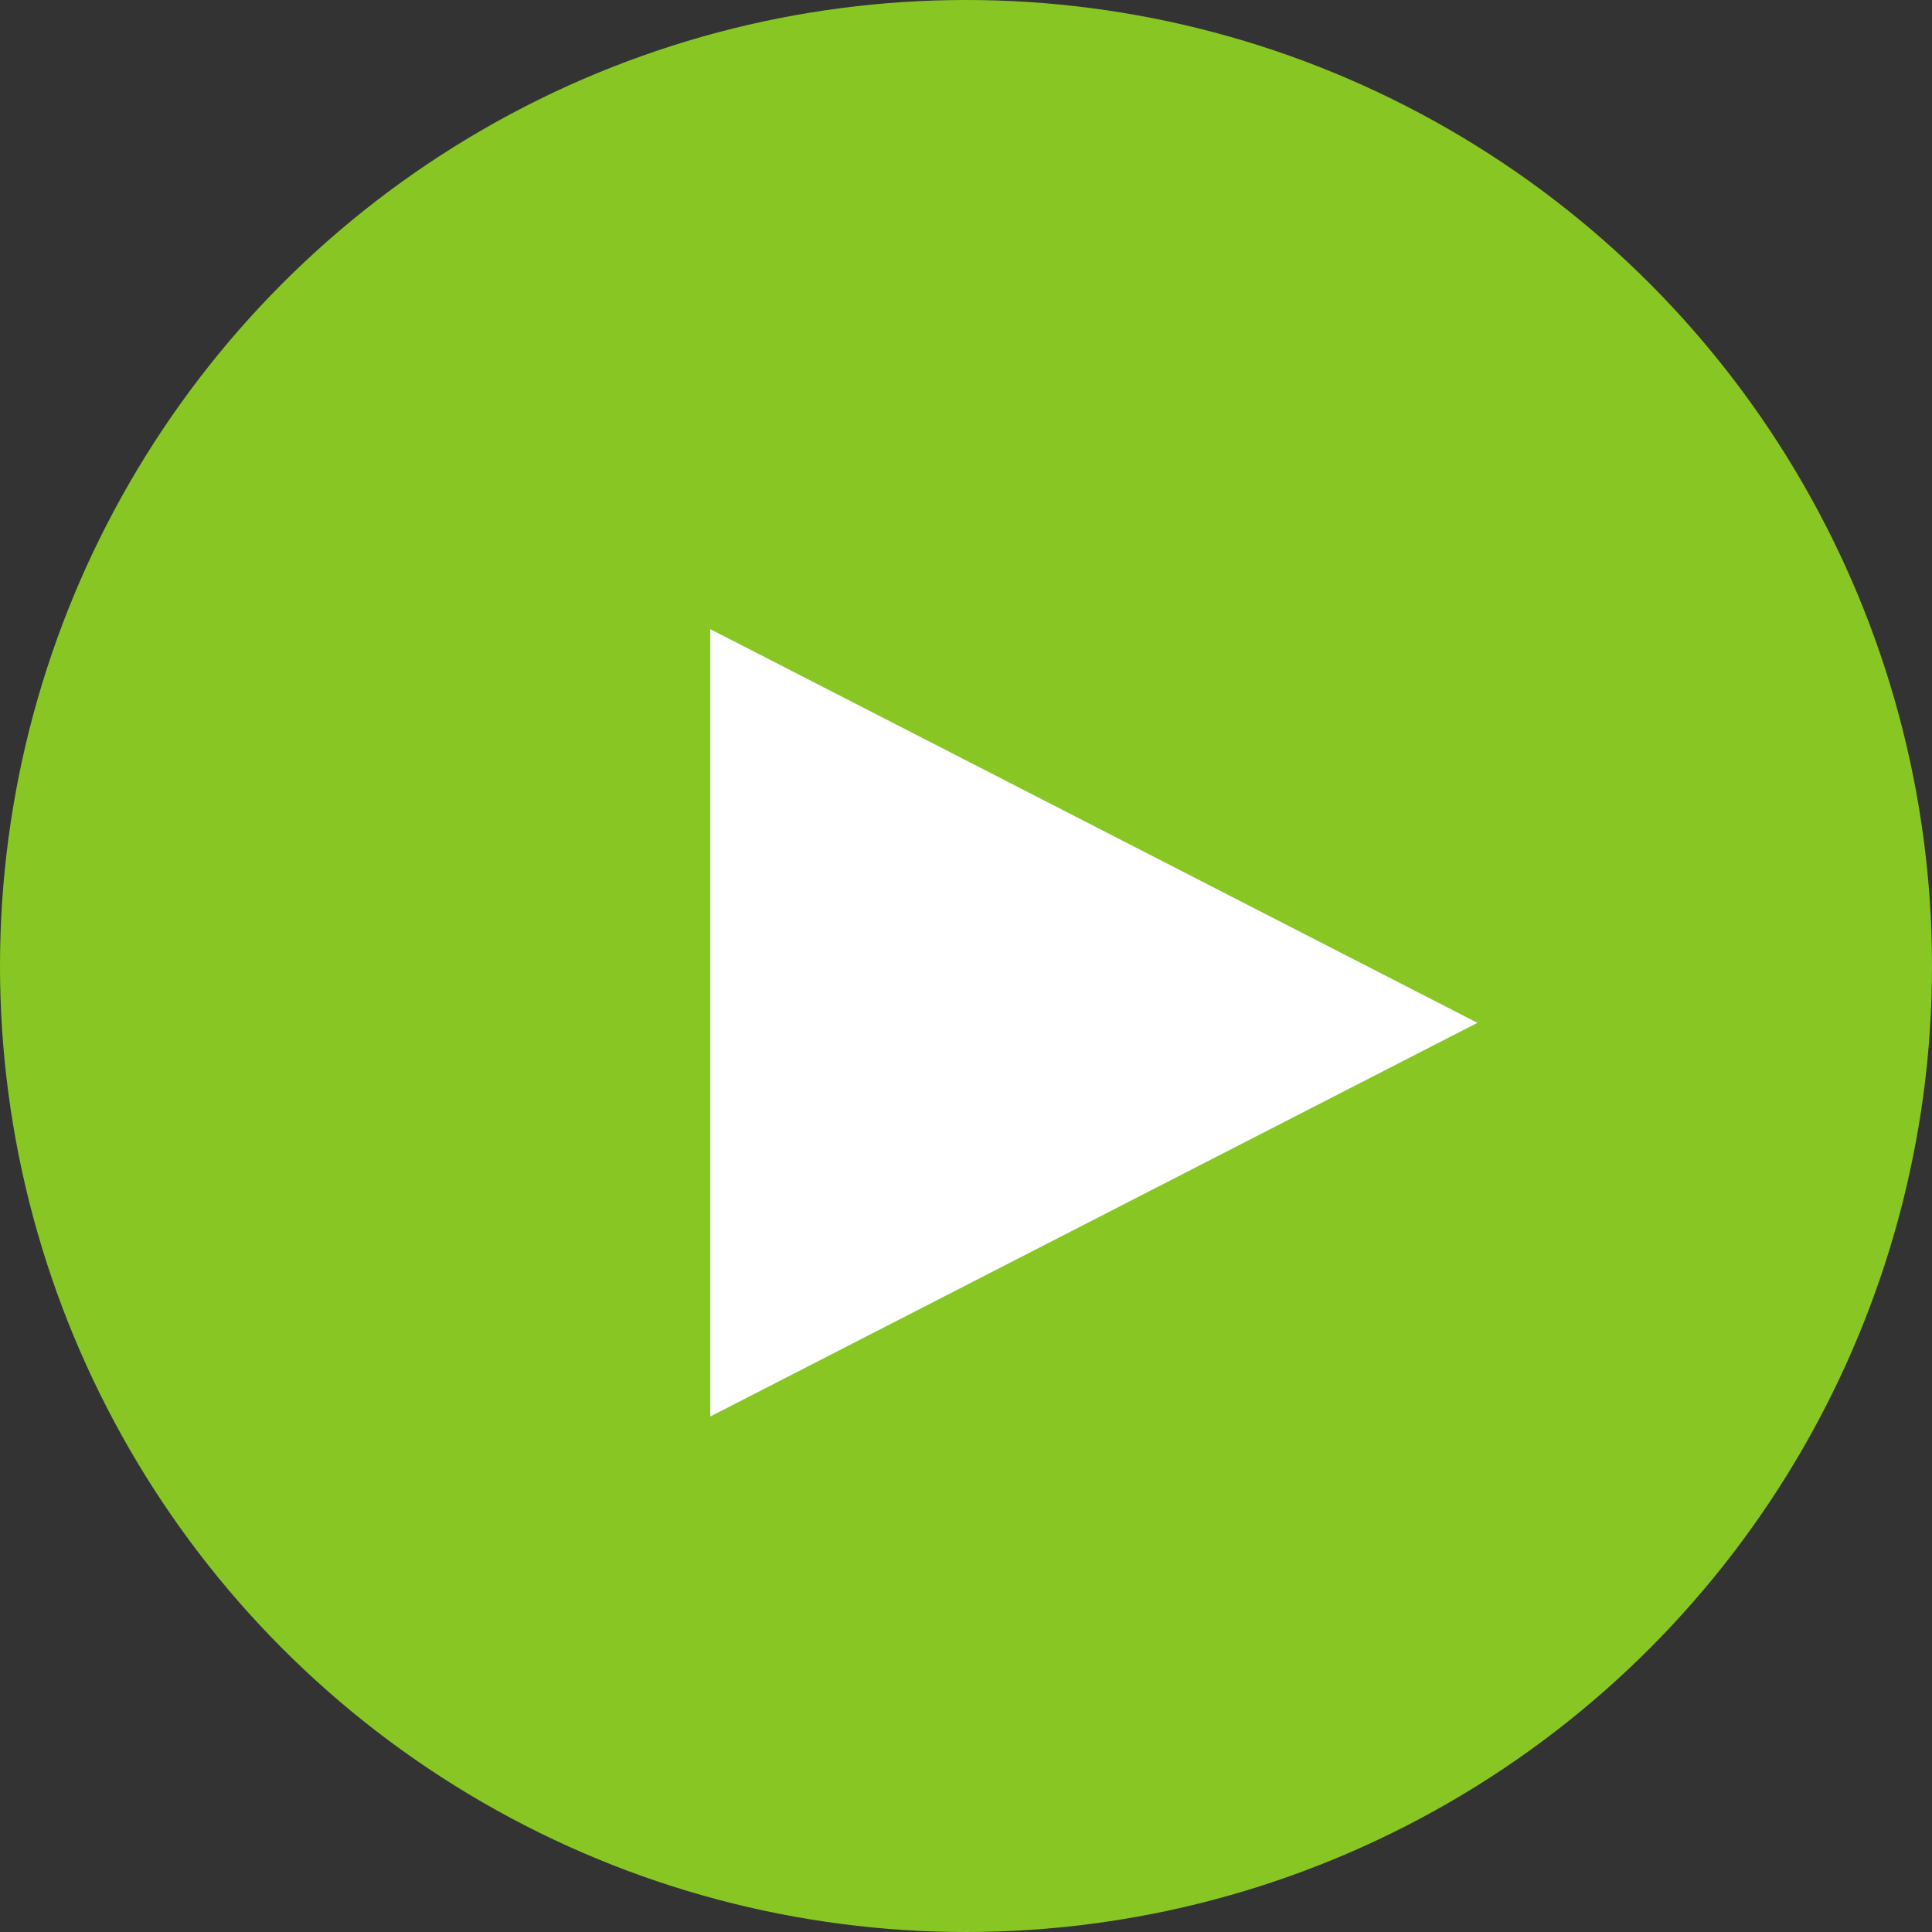 <svg width="17" height="17" viewBox="0 0 17 17" fill="none" xmlns="http://www.w3.org/2000/svg">
<rect x="0" y="0" width="17" height="17" fill="#333333" stroke="none"/>
<circle cx="8.5" cy="8.5" r="8.5" fill="#88C723"/>
<path d="M13 9L6.25 12.464L6.25 5.536L13 9Z" fill="white"/>
</svg>
